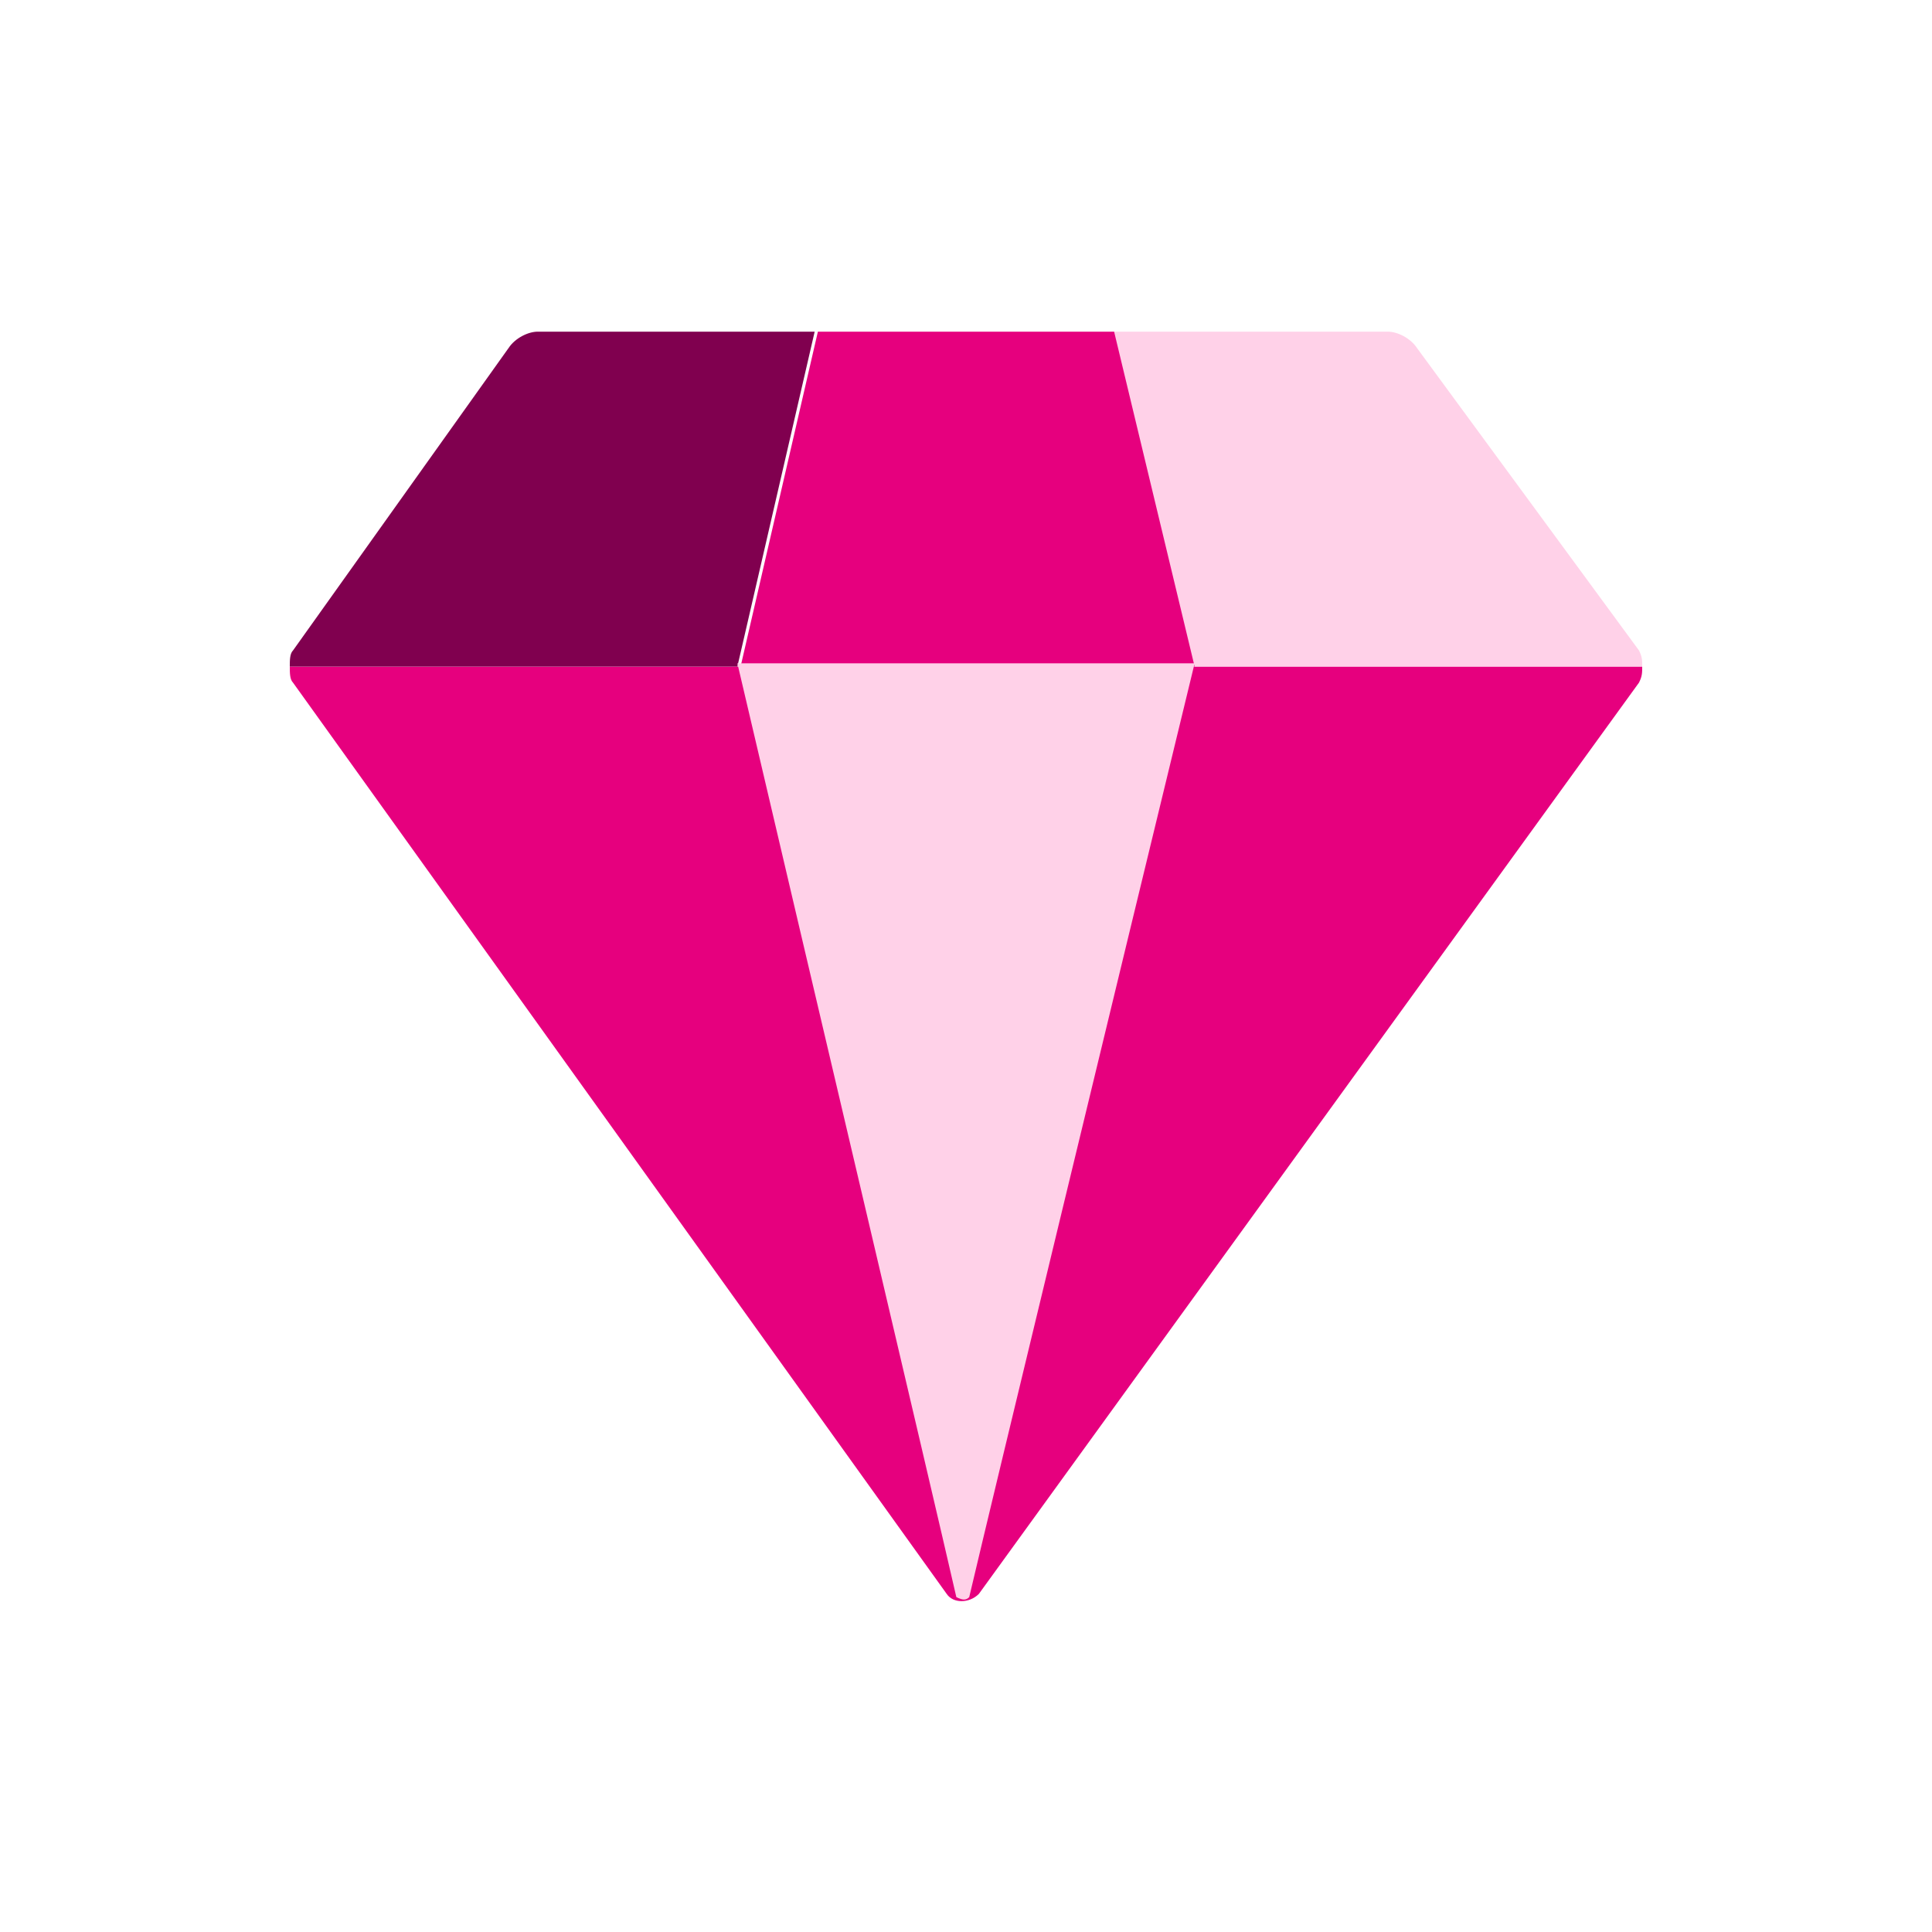 <?xml version="1.0" encoding="utf-8"?>
<!-- Generator: Adobe Illustrator 27.7.0, SVG Export Plug-In . SVG Version: 6.00 Build 0)  -->
<svg version="1.1" id="Lager_1" xmlns="http://www.w3.org/2000/svg" xmlns:xlink="http://www.w3.org/1999/xlink" x="0px" y="0px"
	 viewBox="0 0 60 60" style="enable-background:new 0 0 60 60;" xml:space="preserve">
<style type="text/css">
	.st0{fill:#E6007E;}
	.st1{fill:#FFD1E8;}
	.st2{fill:#80004F;}
</style>
<g>
	<path class="st0" d="M50.9,21.2C51,21,51,20.9,51,20.7c-19.7,0-20.7,0-42,0c0,0.2,0,0.4,0.1,0.5l20.3,28.3c0.2,0.3,0.7,0.3,1,0
		L50.9,21.2z"/>
	<path class="st1" d="M51,20.7c0-0.2,0-0.3-0.1-0.5L44,10.8c-0.2-0.3-0.6-0.5-0.9-0.5h-8c-0.2,0-0.4,0-0.6,0l2.5,10.4L51,20.7z"/>
	<path class="st2" d="M22.9,20.7l2.4-10.4c-0.2,0-0.4,0-0.6,0h-8c-0.3,0-0.7,0.2-0.9,0.5l-6.7,9.4C9,20.3,9,20.5,9,20.7H22.9z"/>
	<path class="st0" d="M37.1,20.7l-2.5-10.4c-0.2,0-0.4,0-0.6,0h-8c-0.2,0-0.4,0-0.6,0l-2.4,10.4H37.1z"/>
	<path class="st1" d="M30.1,49.6c0.8-3.4,4.5-18.7,7-29H22.9c2.2,9.4,6,25.5,6.8,29C29.9,49.7,30,49.7,30.1,49.6z"/>
</g>
</svg>
